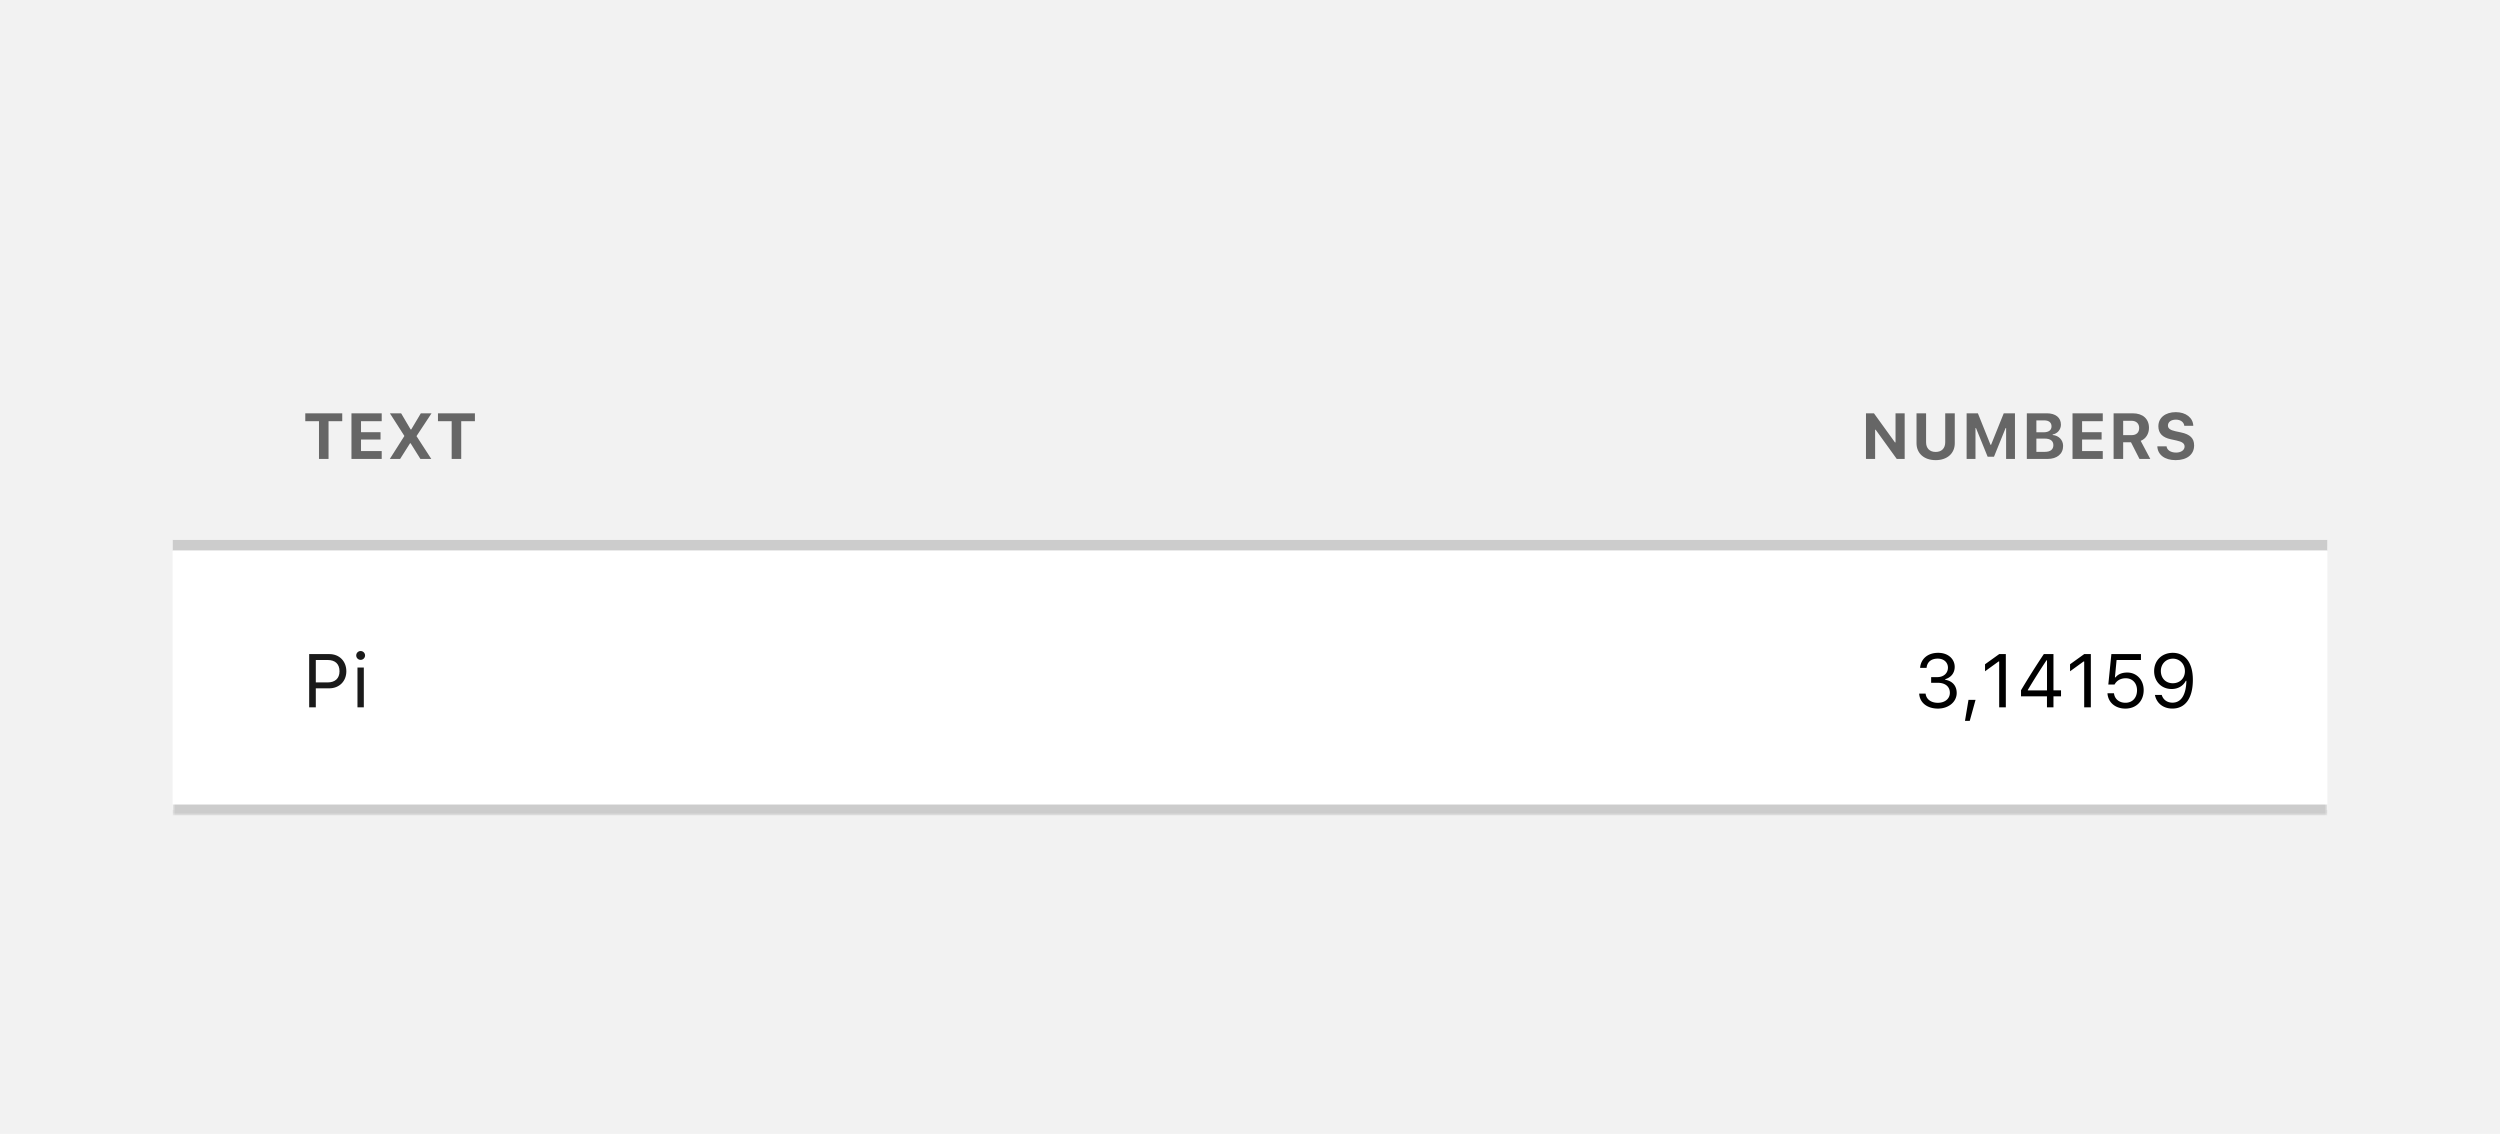 <svg xmlns="http://www.w3.org/2000/svg" width="463" height="210" fill="none"><filter id="a" width="403" height="45" x="30" y="59" color-interpolation-filters="sRGB" filterUnits="userSpaceOnUse"><feFlood flood-opacity="0" result="BackgroundImageFix"/><feColorMatrix in="SourceAlpha" result="hardAlpha" values="0 0 0 0 0 0 0 0 0 0 0 0 0 0 0 0 0 0 127 0"/><feOffset dy="1"/><feGaussianBlur stdDeviation="1"/><feColorMatrix values="0 0 0 0 0 0 0 0 0 0 0 0 0 0 0 0 0 0 0.4 0"/><feBlend in2="BackgroundImageFix" result="effect1_dropShadow_3000_234141"/><feBlend in="SourceGraphic" in2="effect1_dropShadow_3000_234141" result="shape"/></filter><filter id="c" width="403" height="53" x="30" y="100" color-interpolation-filters="sRGB" filterUnits="userSpaceOnUse"><feFlood flood-opacity="0" result="BackgroundImageFix"/><feColorMatrix in="SourceAlpha" result="hardAlpha" values="0 0 0 0 0 0 0 0 0 0 0 0 0 0 0 0 0 0 127 0"/><feOffset dy="1"/><feGaussianBlur stdDeviation="1"/><feColorMatrix values="0 0 0 0 0 0 0 0 0 0 0 0 0 0 0 0 0 0 0.4 0"/><feBlend in2="BackgroundImageFix" result="effect1_dropShadow_3000_234141"/><feBlend in="SourceGraphic" in2="effect1_dropShadow_3000_234141" result="shape"/></filter><clipPath id="b"><path d="M32 60h399v40H32z"/></clipPath><mask id="d" width="399" height="49" x="32" y="101" fill="#000" maskUnits="userSpaceOnUse"><path fill="#fff" d="M32 101h399v49H32z"/><path d="M32 101h399v48H32z"/></mask><path fill="#f2f2f2" d="M0 0h463v210H0z"/><g filter="url(#a)"><g clip-path="url(#b)"><path fill="#f2f2f2" d="M32 60h199.5v40H32z"/><path fill="#666" d="M60.846 84v-6.996h2.537v-1.46h-6.844v1.46h2.537V84zm9.847-1.459H66.86v-2.139h3.615v-1.359H66.86v-2.04h3.832v-1.458H65.09V84h5.602zM72.19 84h1.91l1.84-2.906h.106L77.862 84h2.016l-2.742-4.23 2.783-4.225h-1.98l-1.782 2.994h-.105l-1.764-2.994h-2.08l2.684 4.195zm13.228 0v-6.996h2.537v-1.46h-6.843v1.46h2.537V84z"/><path fill="#f2f2f2" d="M231.5 60H431v40H231.5z"/><path fill="#666" d="M347.273 84v-5.408h.105L351.281 84h1.464v-8.455h-1.693v5.385h-.105l-3.891-5.385h-1.477V84zm9.437-8.455h-1.77v5.537c0 1.87 1.383 3.135 3.545 3.135s3.539-1.266 3.539-3.135v-5.537h-1.769v5.367c0 1.084-.639 1.787-1.77 1.787s-1.775-.703-1.775-1.787zM373.172 84v-8.455h-2.08l-2.344 5.83h-.105l-2.338-5.83h-2.086V84h1.641v-5.725h.093l2.157 5.309h1.177l2.151-5.309h.093V84zm5.992 0c1.804 0 2.924-.932 2.924-2.42 0-1.09-.815-1.928-1.934-2.015v-.106c.867-.129 1.529-.908 1.529-1.805 0-1.306-.978-2.11-2.619-2.11h-3.697V84zm-2.028-7.143h1.477c.844 0 1.33.41 1.33 1.102 0 .703-.521 1.102-1.477 1.102h-1.33zm0 5.825v-2.455h1.536c1.042 0 1.611.421 1.611 1.213 0 .808-.551 1.242-1.57 1.242zm12.297-.141h-3.832v-2.139h3.615v-1.359h-3.615v-2.04h3.832v-1.458h-5.602V84h5.602zm3.777-1.635h1.447L396.233 84h2.004l-1.781-3.357c.972-.381 1.535-1.319 1.535-2.403 0-1.67-1.143-2.695-3-2.695h-3.551V84h1.77zm0-3.978h1.535c.879 0 1.429.515 1.429 1.336 0 .838-.521 1.324-1.412 1.324h-1.552zm6.325 4.734c.065 1.565 1.371 2.555 3.387 2.555 2.121 0 3.428-1.043 3.428-2.73 0-1.307-.733-2.04-2.432-2.403l-1.02-.217c-.99-.217-1.394-.527-1.394-1.06 0-.663.586-1.09 1.471-1.09.855 0 1.476.451 1.558 1.142h1.664c-.052-1.494-1.371-2.53-3.234-2.53-1.951 0-3.234 1.042-3.234 2.618 0 1.283.755 2.074 2.296 2.403l1.102.24c1.037.228 1.459.55 1.459 1.107 0 .656-.65 1.12-1.57 1.12-.996 0-1.688-.452-1.77-1.155z"/></g><path fill="#ccc" d="M431 99H32v2h399z"/></g><g filter="url(#c)"><path fill="#fff" d="M32 101h399v48H32z"/><path fill="#fff" d="M32 101h199.5v48H32z"/><path fill="#1a1a1a" d="M57.258 120.136V130h1.23v-3.521h2.482c1.852 0 3.172-1.305 3.172-3.151 0-1.88-1.292-3.192-3.159-3.192zm1.23 1.093h2.174c1.429 0 2.215.746 2.215 2.099 0 1.306-.813 2.058-2.215 2.058h-2.174zm8.303-.02c.451 0 .82-.369.82-.82s-.369-.821-.82-.821-.82.37-.82.821.369.82.82.82M66.203 130h1.176v-7.369h-1.176z"/><path fill="#fff" d="M231.5 101H431v48H231.5z"/><path fill="#000" d="M357.648 125.454h1.224c1.388 0 2.242.711 2.242 1.853 0 1.107-.923 1.852-2.222 1.852-1.271 0-2.16-.663-2.269-1.702h-1.19c.089 1.675 1.47 2.775 3.473 2.775 1.962 0 3.473-1.237 3.473-2.891 0-1.374-.848-2.242-2.126-2.447v-.11c1.011-.294 1.75-1.08 1.757-2.269.006-1.381-1.115-2.612-3.063-2.612-1.996 0-3.22 1.183-3.343 2.789h1.197c.102-1.107.875-1.715 2.064-1.715s1.894.752 1.894 1.674c0 1.026-.807 1.75-1.942 1.75h-1.169zm7.148 7.055 1.073-3.89h-1.306l-.649 3.89zm5.452-2.509h1.23v-9.864h-1.223l-2.625 1.886v1.299l2.509-1.818h.109zm8.85 0h1.203v-2.044h1.401v-1.101h-1.401v-6.719h-1.784a154 154 0 0 0-4.225 6.699v1.121h4.806zm-3.548-3.22a126 126 0 0 1 3.472-5.503h.082v5.585h-3.554zm10.442 3.22h1.231v-9.864h-1.224l-2.625 1.886v1.299l2.509-1.818h.109zm7.626.232c2.017 0 3.391-1.394 3.391-3.424 0-1.955-1.367-3.254-3.022-3.254q-1.477.001-2.194.895h-.109l.307-3.213h4.512v-1.1h-5.476l-.567 5.639h1.155c.39-.731 1.128-1.162 2.065-1.162 1.244 0 2.098.896 2.098 2.229 0 1.381-.854 2.31-2.146 2.31-1.162 0-2.01-.704-2.119-1.756h-1.21c.109 1.688 1.449 2.836 3.315 2.836m8.706-.006c2.413 0 3.794-1.942 3.794-5.332 0-3.357-1.586-4.991-3.712-4.991-2.023 0-3.459 1.415-3.459 3.398 0 1.914 1.361 3.302 3.241 3.302 1.175 0 2.139-.561 2.624-1.518h.11c-.068 2.625-.978 4.047-2.584 4.047-.971 0-1.723-.54-1.983-1.429h-1.264c.307 1.552 1.558 2.523 3.233 2.523m.082-4.69c-1.305 0-2.215-.93-2.215-2.276 0-1.292.964-2.277 2.229-2.277s2.228.998 2.228 2.318c0 1.305-.936 2.235-2.242 2.235"/><path fill="#ccc" d="M431 148H32v2h399z" mask="url(#d)"/></g></svg>